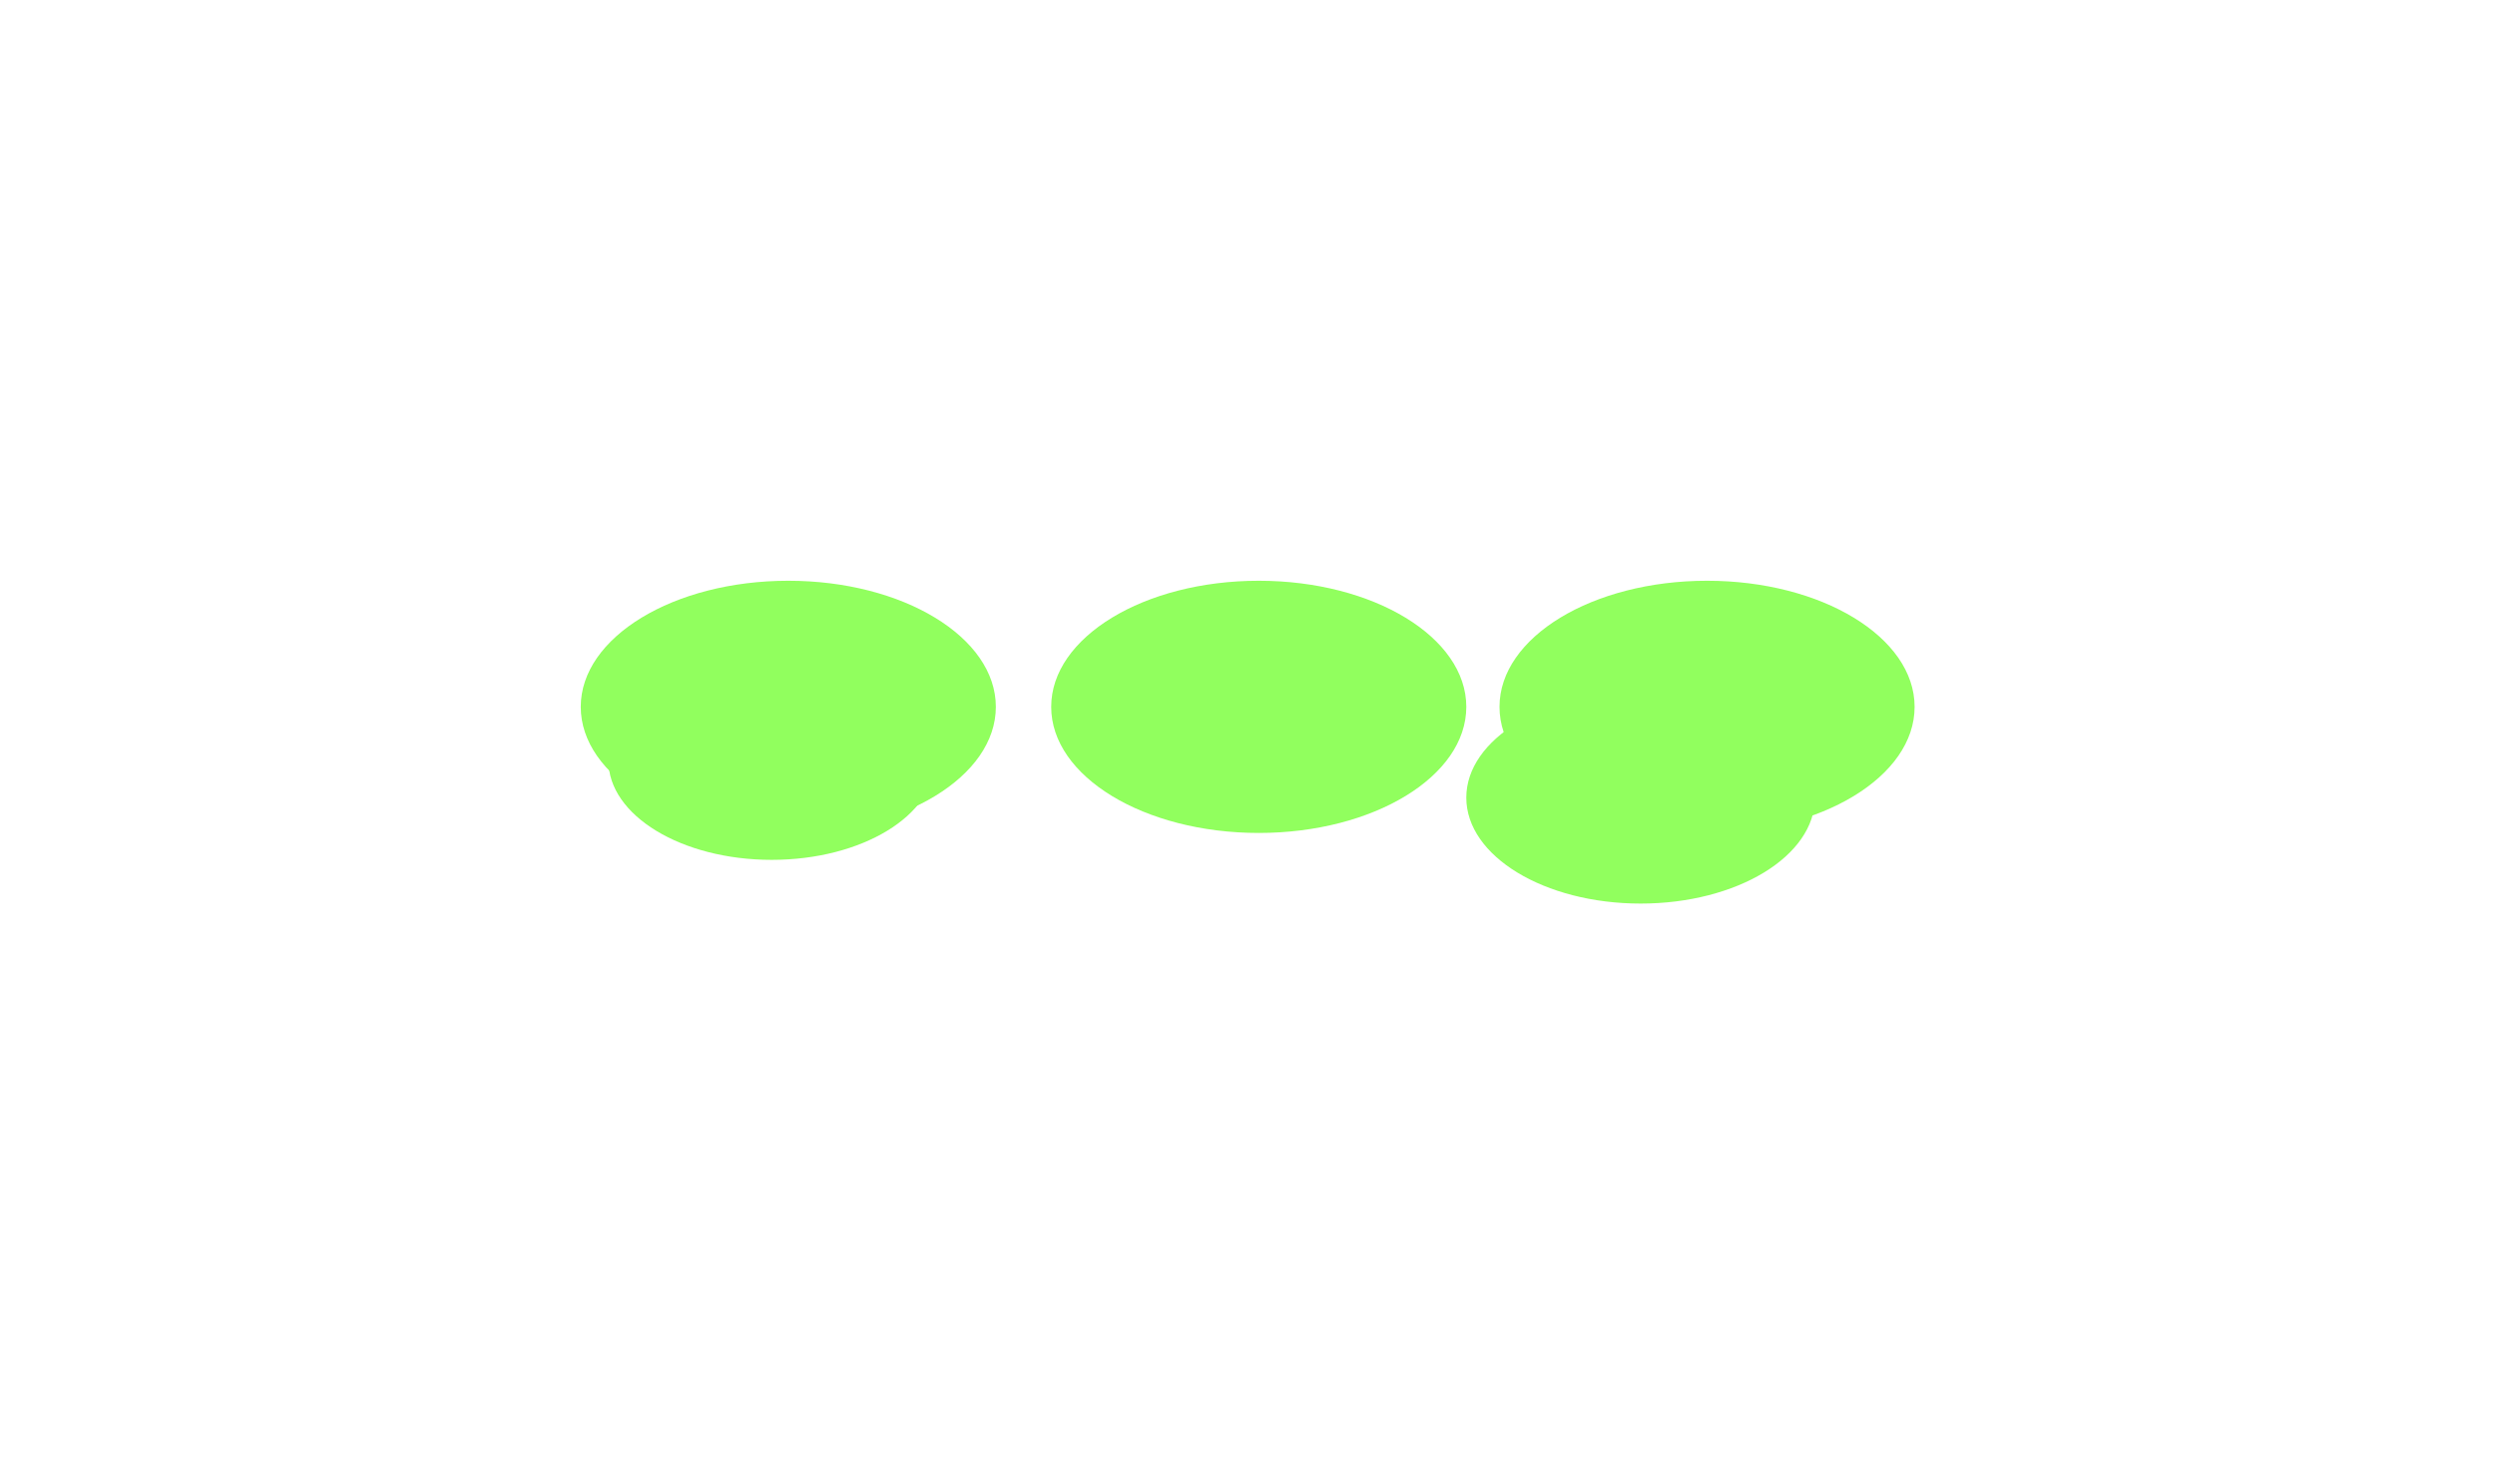 <?xml version="1.0" encoding="UTF-8"?> <svg xmlns="http://www.w3.org/2000/svg" width="1538" height="915" viewBox="0 0 1538 915" fill="none"><g filter="url(#filter0_f_127_15729)"><path d="M647.997 435.734C647.997 478.666 705.277 513.469 775.936 513.469C846.595 513.469 903.875 478.666 903.875 435.734C903.875 392.803 846.595 358 775.936 358C705.277 358 647.997 392.803 647.997 435.734Z" fill="#91FF5E"></path><path d="M358 435.734C358 478.666 415.28 513.469 485.939 513.469C556.598 513.469 613.879 478.666 613.879 435.734C613.879 392.803 556.598 358 485.939 358C415.28 358 358 392.803 358 435.734Z" fill="#91FF5E"></path><path d="M924.346 435.734C924.346 478.666 981.626 513.469 1052.29 513.469C1122.94 513.469 1180.22 478.666 1180.22 435.734C1180.22 392.803 1122.94 358 1052.29 358C981.626 358 924.346 392.803 924.346 435.734Z" fill="#91FF5E"></path><path d="M375.059 468.901C375.059 502.674 420.119 530.052 475.704 530.052C531.289 530.052 576.35 502.674 576.35 468.901C576.35 435.128 531.289 407.75 475.704 407.75C420.119 407.75 375.059 435.128 375.059 468.901Z" fill="#91FF5E"></path><path d="M903.875 491.703C903.875 527.765 951.991 557 1011.34 557C1070.7 557 1118.81 527.765 1118.81 491.703C1118.81 455.641 1070.7 426.406 1011.34 426.406C951.991 426.406 903.875 455.641 903.875 491.703Z" fill="#91FF5E"></path></g><defs><filter id="filter0_f_127_15729" x="0.494" y="0.494" width="1537.24" height="914.011" filterUnits="userSpaceOnUse" color-interpolation-filters="sRGB"><feFlood flood-opacity="0" result="BackgroundImageFix"></feFlood><feBlend mode="normal" in="SourceGraphic" in2="BackgroundImageFix" result="shape"></feBlend><feGaussianBlur stdDeviation="178.753" result="effect1_foregroundBlur_127_15729"></feGaussianBlur></filter></defs></svg> 